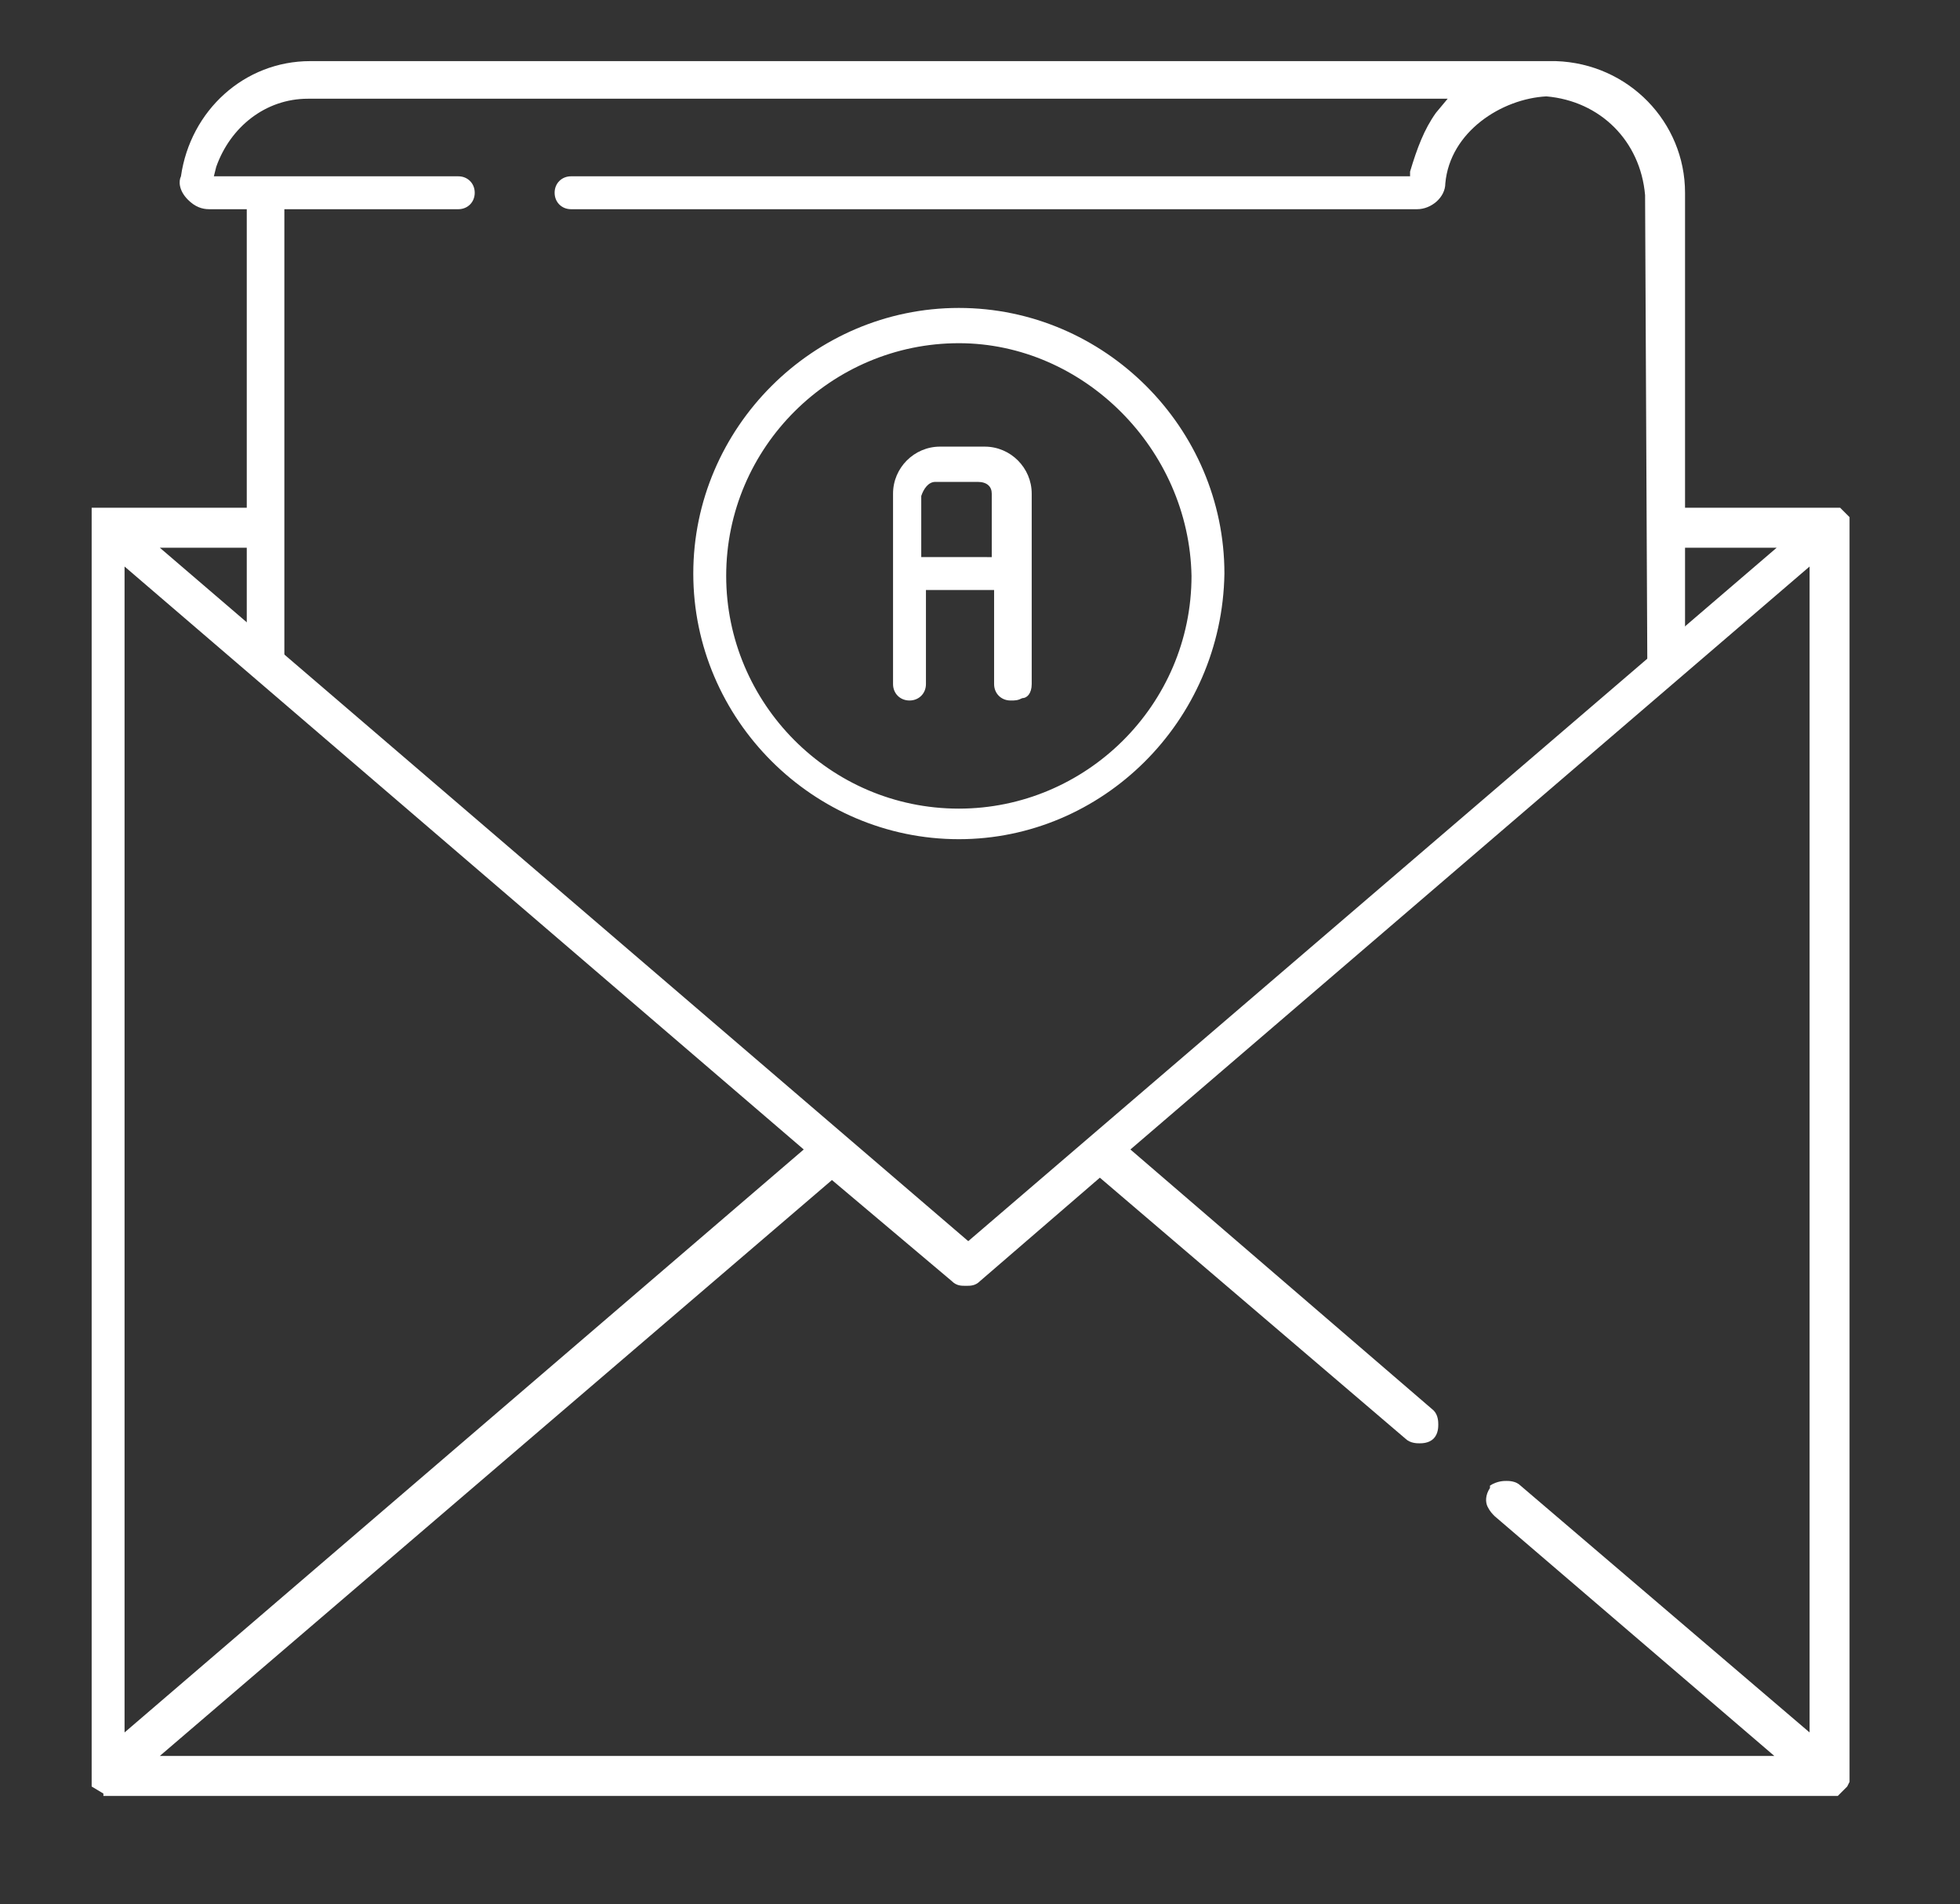 <svg xmlns="http://www.w3.org/2000/svg" xmlns:xlink="http://www.w3.org/1999/xlink" id="Group_466" x="0px" y="0px" viewBox="0 0 83.4 81" style="enable-background:new 0 0 83.4 81;" xml:space="preserve"><rect x="0" y="0" width="83.4" height="81" fill="#333333" stroke="none"/> <style type="text/css"> .st0{fill:none;} .st1{fill:#FFFFFF;} </style> <rect x="-0.4" y="-0.4" class="st0" width="84.3" height="81.9"></rect> <rect id="Rectangle_178" y="0" class="st0" width="83.4" height="81"></rect> <path class="st1" d="M10.5,27.7V8.9H8.9C8.6,8.9,8.3,8.8,8,8.5c-0.4-0.4-0.4-0.8-0.3-1c0.4-2.8,2.7-4.9,5.5-4.9h53 c3.1,0.1,5.5,2.6,5.5,5.6v20l-1.6,1.1L70,8.3c-0.2-2.3-1.9-4-4.2-4.2c-1.9,0.1-4.1,1.5-4.3,3.7c0,0.6-0.6,1.1-1.2,1.1h-36 c-0.4,0-0.7-0.3-0.7-0.7c0-0.4,0.3-0.7,0.7-0.7H60l0-0.2c0.3-1,0.6-1.8,1.1-2.5l0.5-0.6H13.1c-1.8,0-3.3,1.2-3.9,2.9L9.1,7.5h10.4 c0.4,0,0.7,0.3,0.7,0.7c0,0.4-0.3,0.7-0.7,0.7h-7.4v20.8L10.5,27.7z"></path> <path id="Path_1844" class="st1" d="M10.9,27.5v-19h-2c-0.2,0-0.4-0.1-0.6-0.3C8.1,8,8,7.8,8.1,7.6C8.4,5,10.6,3,13.2,3h53 c2.8,0.1,5.1,2.4,5.1,5.2V28l-0.7,0.5L70.4,8.3c-0.2-2.5-2.1-4.4-4.6-4.6h-0.1c-2.1,0.1-4.4,1.7-4.7,4.1c0,0.4-0.4,0.7-0.8,0.7h-36 c-0.2,0-0.3-0.1-0.3-0.3c0-0.2,0.1-0.3,0.3-0.3h36.2l0.1-0.6c0.2-0.8,0.5-1.6,1-2.3l1-1.3H13.1c-2,0-3.7,1.3-4.3,3.2l-0.3,1h11 c0.2,0,0.3,0.1,0.3,0.3c0,0.2-0.1,0.3-0.3,0.3l0,0h-7.8v20L10.9,27.5z"></path> <path class="st1" d="M4.4,76.3l-0.5-0.3V21.6h7.8v1.7H6.8l34.4,29.5l34.4-29.5h-4.8v-1.7h7.5l0.4,0.4v53.8l-0.1,0.2l-0.4,0.4H4.4z M75.5,74.7L63.6,64.5c-0.1-0.1-0.2-0.2-0.3-0.4c-0.1-0.2-0.1-0.5,0.1-0.8l0-0.1l0,0C63.7,63,64,63,64.1,63c0.1,0,0.4,0,0.6,0.2 L77,73.7V24.1L48.1,48.9L61,60c0.2,0.2,0.2,0.5,0.2,0.6s0,0.4-0.2,0.6c-0.2,0.2-0.5,0.2-0.6,0.2c-0.1,0-0.4,0-0.6-0.2l-13-11.1 l-5.1,4.4c-0.2,0.2-0.4,0.2-0.6,0.2s-0.4,0-0.6-0.2l-5.1-4.3L6.8,74.7H75.5z M5.3,73.7l28.9-24.8L5.3,24.1V73.7z"></path> <path id="Path_1846" class="st1" d="M4.9,75.9L4.9,75.9H4.5l0,0l0,0l0,0l0,0l-0.2-0.1l0,0l0,0l0,0l0,0v-0.1V22.3v-0.1l0,0l0,0 c0,0,0,0,0-0.1l0,0l0,0V22c0,0,0,0,0.1,0l0,0c0,0,0,0,0.1,0l0,0h6.7v0.8H5.6l35.6,30.5l35.6-30.5h-5.5V22H78h0.1l0,0h0.1l0.1,0.1 l0,0v0.1l0,0v0.1v53.2v0.1l0,0l0,0l0,0l0,0l0,0l0,0l0,0l0,0L78,75.9l0,0l0,0l0,0l0,0l0,0h-0.1H4.9z M5.6,75.1h71.1l-12.8-11 c-0.2-0.1-0.2-0.4-0.1-0.6c0.1-0.1,0.2-0.1,0.3-0.1s0.2,0,0.3,0.1l13,11.1V23.2l-30,25.7l13.3,11.4c0.1,0.1,0.1,0.2,0.1,0.3 s0,0.2-0.1,0.3S60.5,61,60.4,61s-0.2,0-0.3-0.1L46.8,49.5l-5.4,4.6c-0.1,0.1-0.2,0.1-0.3,0.1s-0.2,0-0.3-0.1l-5.4-4.6L5.6,75.1z M4.9,74.6l30-25.7l-30-25.7L4.9,74.6z"></path> <path class="st1" d="M40.8,35.7c-6.2,0-11.3-5.1-11.3-11.3s5.1-11.3,11.3-11.3c6.2,0,11.3,5.1,11.3,11.3 C52,30.7,46.9,35.7,40.8,35.7z M40.8,14.6c-5.4,0-9.9,4.4-9.9,9.9c0,5.4,4.4,9.9,9.9,9.9c5.4,0,9.9-4.4,9.9-9.9 C50.6,19.1,46.1,14.6,40.8,14.6z"></path> <path id="Path_1848" class="st1" d="M40.8,35.3c-6,0-10.9-4.9-10.9-10.9s4.9-10.9,10.9-10.9s10.9,4.9,10.9,10.9l0,0 C51.6,30.4,46.8,35.3,40.8,35.3 M40.8,14.2c-5.7,0-10.3,4.6-10.3,10.3s4.6,10.3,10.3,10.3s10.3-4.6,10.3-10.3l0,0 C51,18.8,46.4,14.2,40.8,14.2"></path> <path class="st1" d="M43,29.8c-0.4,0-0.7-0.3-0.7-0.7v-4h-2.9v4c0,0.4-0.3,0.7-0.7,0.7c-0.4,0-0.7-0.3-0.7-0.7V21c0-1.1,0.9-2,2-2 h1.9c1.1,0,2,0.9,2,2v8.1c0,0.4-0.2,0.6-0.4,0.6C43.3,29.8,43.2,29.8,43,29.8z M42.2,23.7V21c0-0.3-0.2-0.5-0.6-0.5h-1.8 c-0.3,0-0.5,0.3-0.6,0.6l0,2.6H42.2z"></path> <path id="Path_1850" class="st1" d="M43,29.4c-0.2,0-0.3-0.1-0.3-0.3l0,0v-4.4h-3.8v4.4c0,0.2-0.1,0.3-0.3,0.3s-0.3-0.1-0.3-0.3V21 c0-0.9,0.7-1.6,1.6-1.6h1.9c0.9,0,1.6,0.7,1.6,1.6v8.1c0,0.1,0,0.2-0.1,0.2C43.1,29.4,43.1,29.4,43,29.4 M39.8,20.1 c-0.5,0-0.9,0.4-1,0.9v3.1h3.8V21c0-0.5-0.4-0.9-1-0.9H39.8z"></path> </svg>